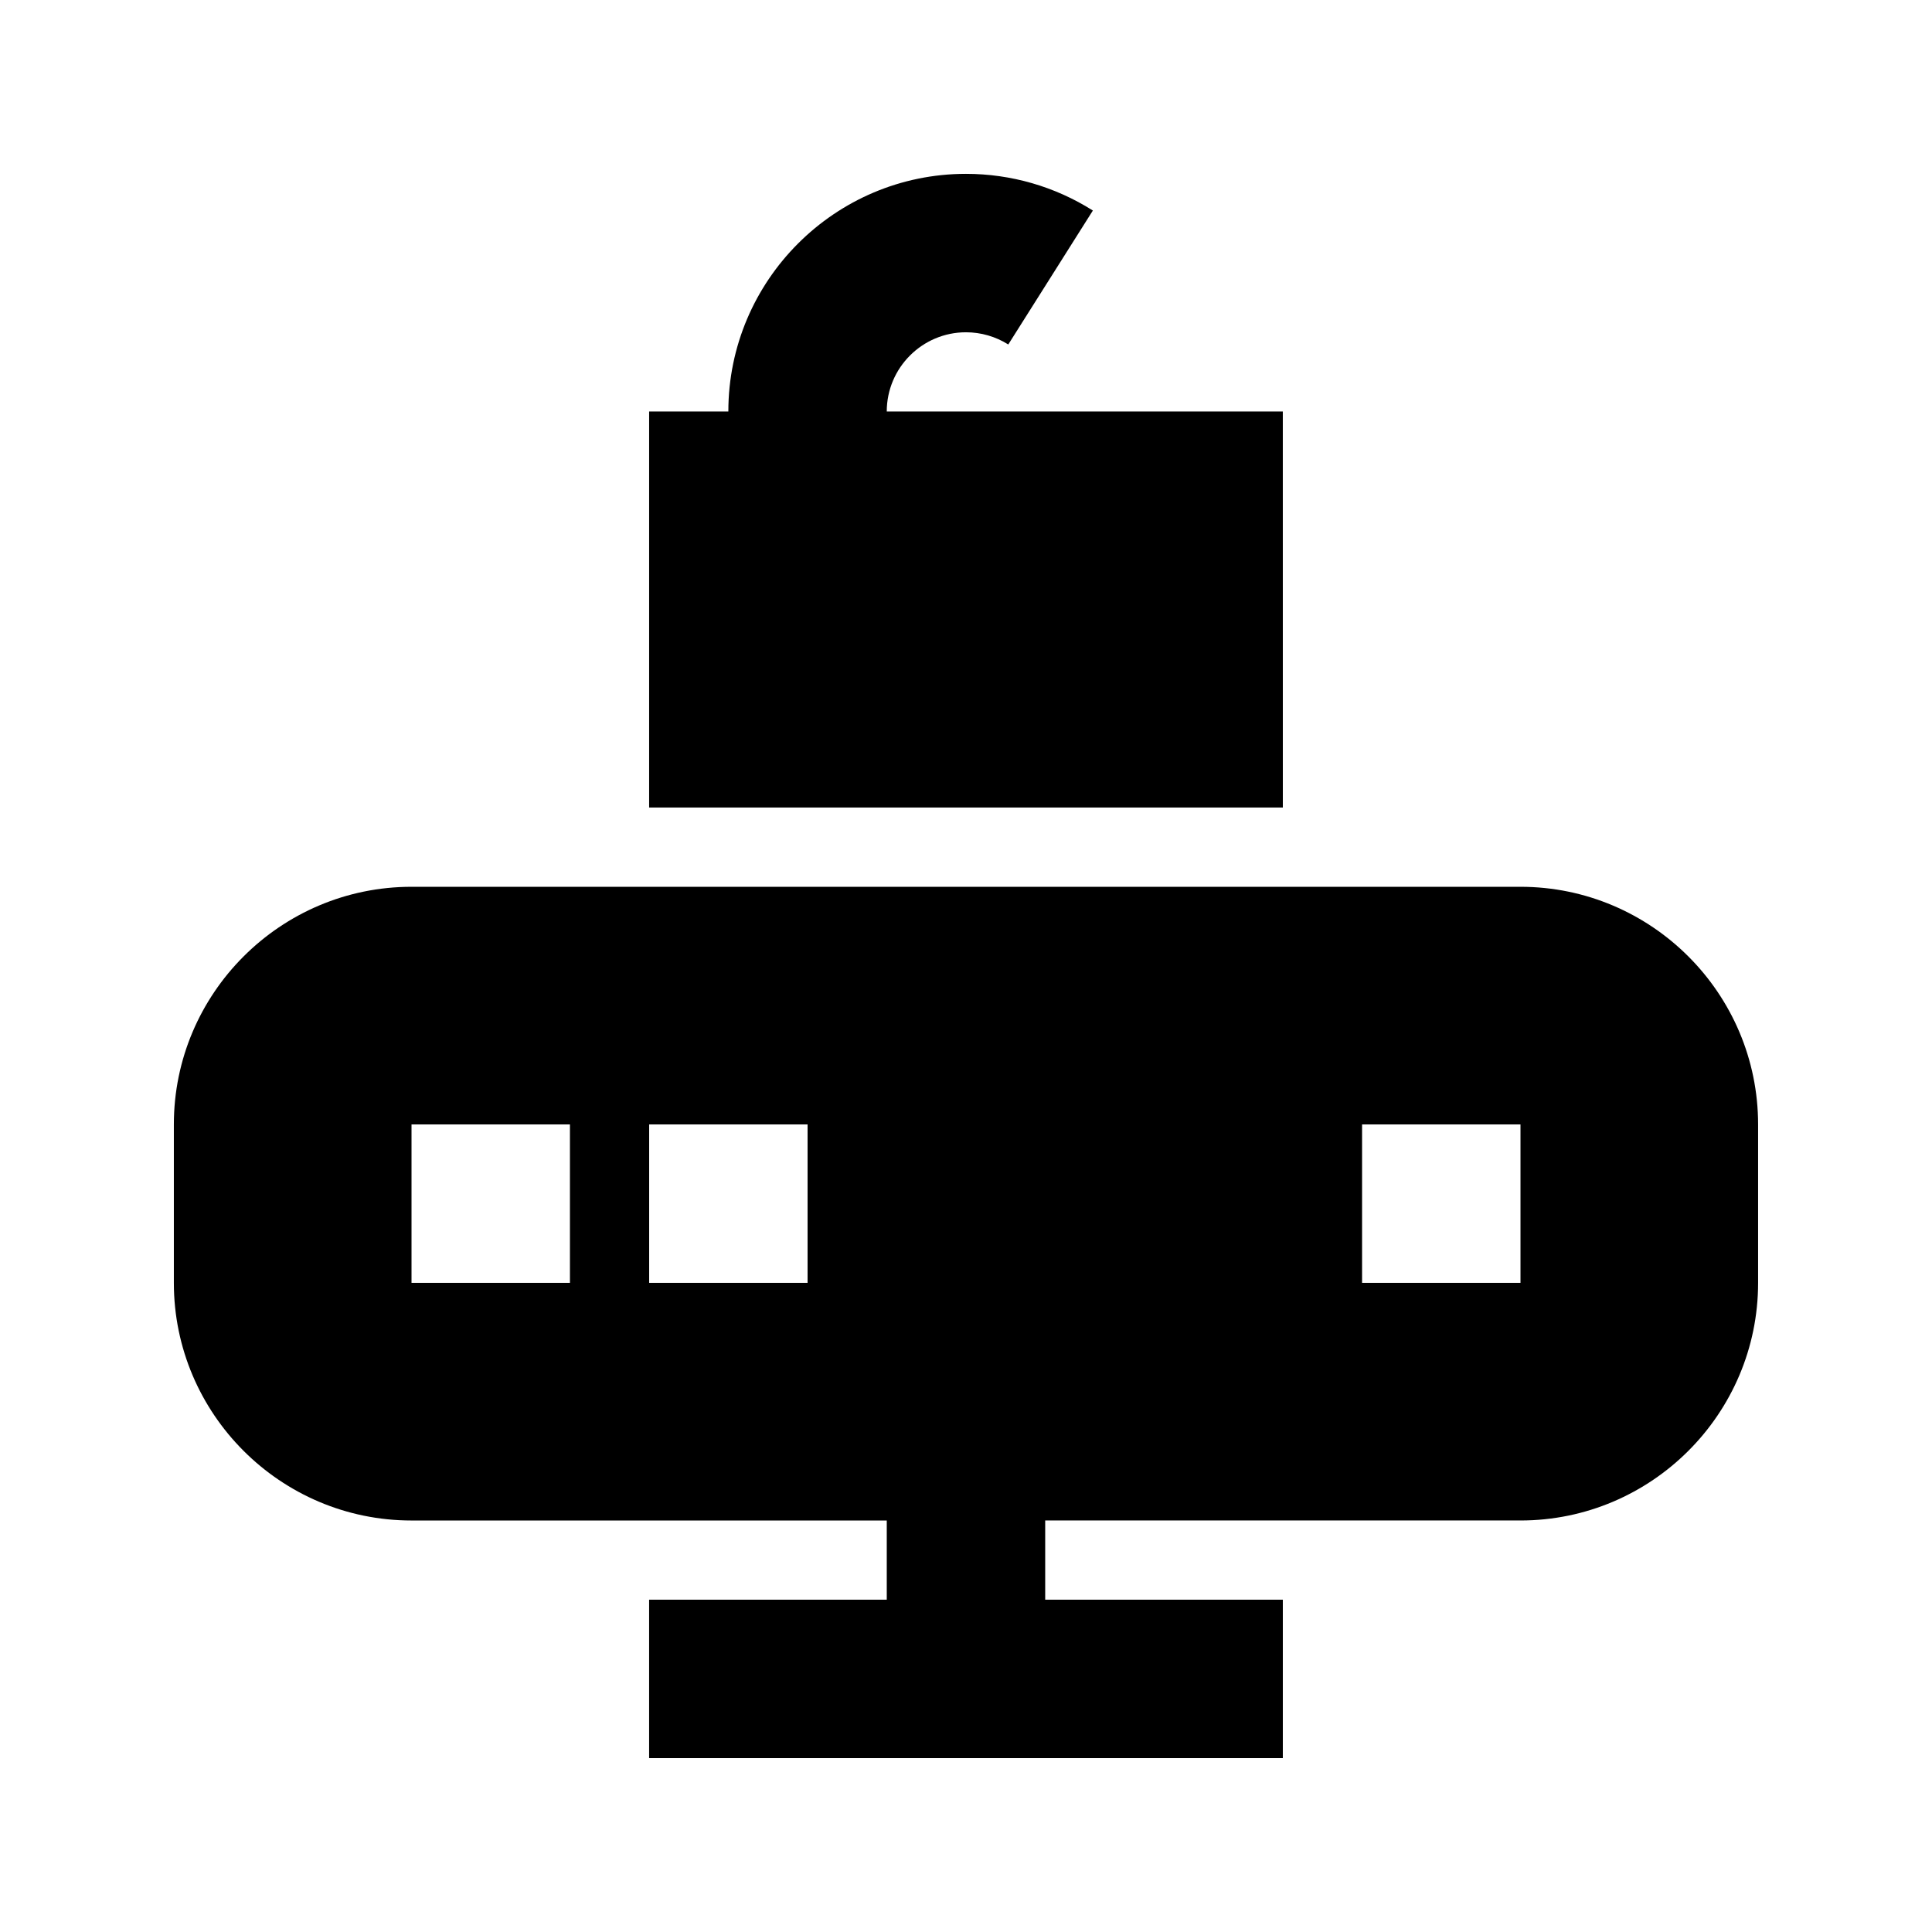 <?xml version="1.0" encoding="UTF-8"?>
<!-- Uploaded to: ICON Repo, www.svgrepo.com, Generator: ICON Repo Mixer Tools -->
<svg fill="#000000" width="800px" height="800px" version="1.1" viewBox="144 144 512 512" xmlns="http://www.w3.org/2000/svg">
 <g>
  <path d="m546.94 379.01h-293.89c-34.723 0-62.977 28.254-62.977 62.977v41.984c0 34.723 28.254 62.977 62.977 62.977h125.95v20.992l-62.977-0.004v41.984h167.94v-41.984h-62.977v-20.992h125.95c34.723 0 62.977-28.254 62.977-62.977v-41.984c-0.004-34.719-28.258-62.973-62.98-62.973zm-251.9 104.96h-41.984v-41.984h41.984zm62.977 0h-41.984v-41.984h41.984zm188.93 0h-41.984v-41.984h41.984z"/>
  <path d="m483.96 253.05h-104.96c0-11.586 9.426-20.992 20.992-20.992 3.988 0 7.871 1.133 11.211 3.234l22.418-35.496c-10.051-6.363-21.703-9.723-33.625-9.723-34.723 0-62.977 28.254-62.977 62.977h-20.992v104.96h167.94z"/>
 </g>
</svg>